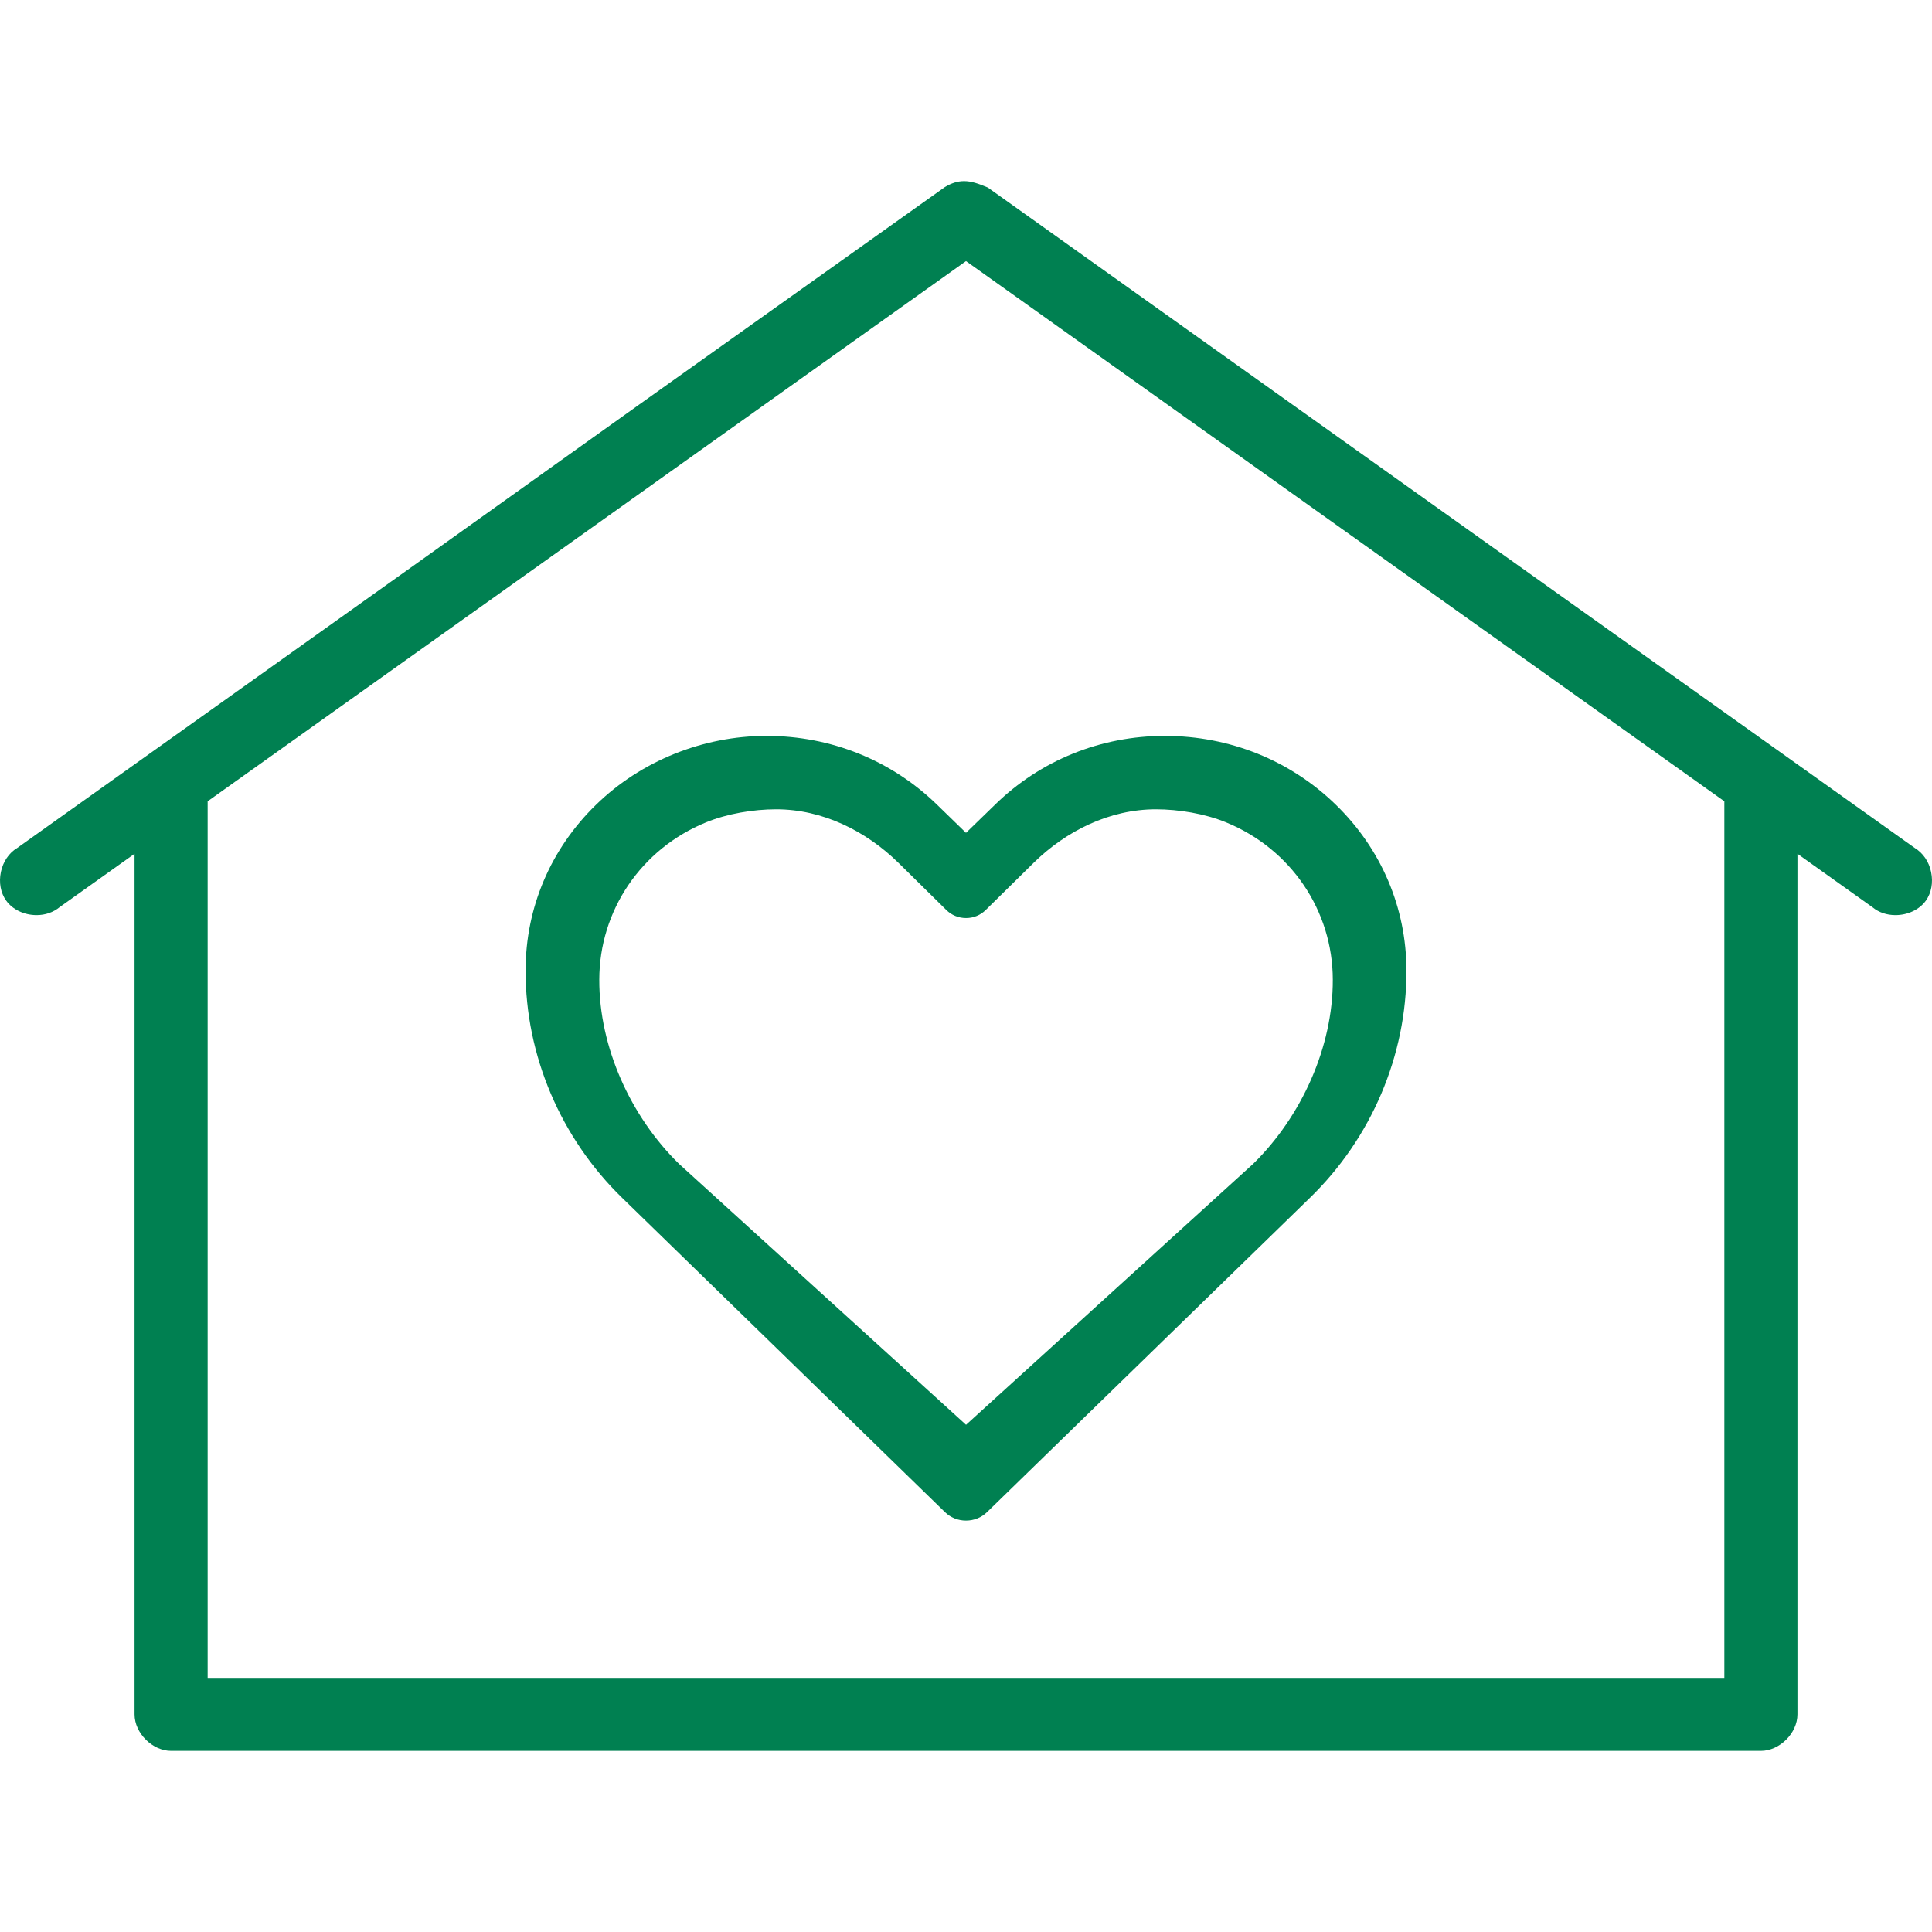 <svg width="48" height="48" viewBox="0 0 48 48" fill="none" xmlns="http://www.w3.org/2000/svg">
<path fill-rule="evenodd" clip-rule="evenodd" d="M24.001 22.809C24.187 22.809 24.361 22.737 24.492 22.607L25.677 21.44C26.489 20.641 27.569 20.107 28.718 20.107C29.284 20.107 29.933 20.215 30.458 20.43C32.07 21.087 33.112 22.623 33.113 24.342C33.118 26.011 32.337 27.738 31.134 28.916L24.001 35.399L16.87 28.916C15.666 27.739 14.884 26.012 14.889 24.342C14.89 22.622 15.932 21.087 17.544 20.43C18.069 20.215 18.717 20.107 19.284 20.107C20.432 20.107 21.512 20.641 22.325 21.44L23.51 22.608C23.64 22.737 23.815 22.809 24.001 22.809ZM19.045 18.283C17.467 18.283 15.924 18.906 14.811 19.991C13.68 21.09 13.058 22.552 13.058 24.109C13.053 26.219 13.931 28.282 15.466 29.769L23.477 37.568C23.616 37.704 23.802 37.779 24 37.779C24.198 37.779 24.385 37.704 24.524 37.567L32.535 29.769C34.072 28.282 34.95 26.219 34.943 24.109C34.941 22.554 34.318 21.092 33.188 19.993C32.058 18.893 30.556 18.285 28.942 18.283C27.346 18.283 25.848 18.89 24.722 19.991L24 20.692L23.279 19.991C22.148 18.89 20.644 18.283 19.045 18.283ZM42.841 41.687H5.159V19.908L24 6.487L42.841 19.908V41.687ZM47.978 21.666C47.925 21.408 47.778 21.192 47.565 21.063L24.542 4.659C24.303 4.558 24.128 4.5 23.952 4.5C23.793 4.5 23.638 4.549 23.476 4.647L15.882 10.05L10.396 13.966L0.423 21.071C0.222 21.192 0.076 21.408 0.022 21.665C-0.032 21.924 0.015 22.183 0.152 22.374C0.311 22.598 0.601 22.736 0.909 22.736H0.909C1.124 22.736 1.324 22.668 1.484 22.536L3.343 21.212V42.593C3.343 43.059 3.785 43.5 4.251 43.5H43.749C44.216 43.5 44.657 43.059 44.657 42.593V21.212L46.528 22.545C46.676 22.668 46.876 22.736 47.092 22.736C47.4 22.736 47.69 22.598 47.849 22.375C47.985 22.183 48.032 21.925 47.978 21.666Z" fill="#008051"/>
</svg>
